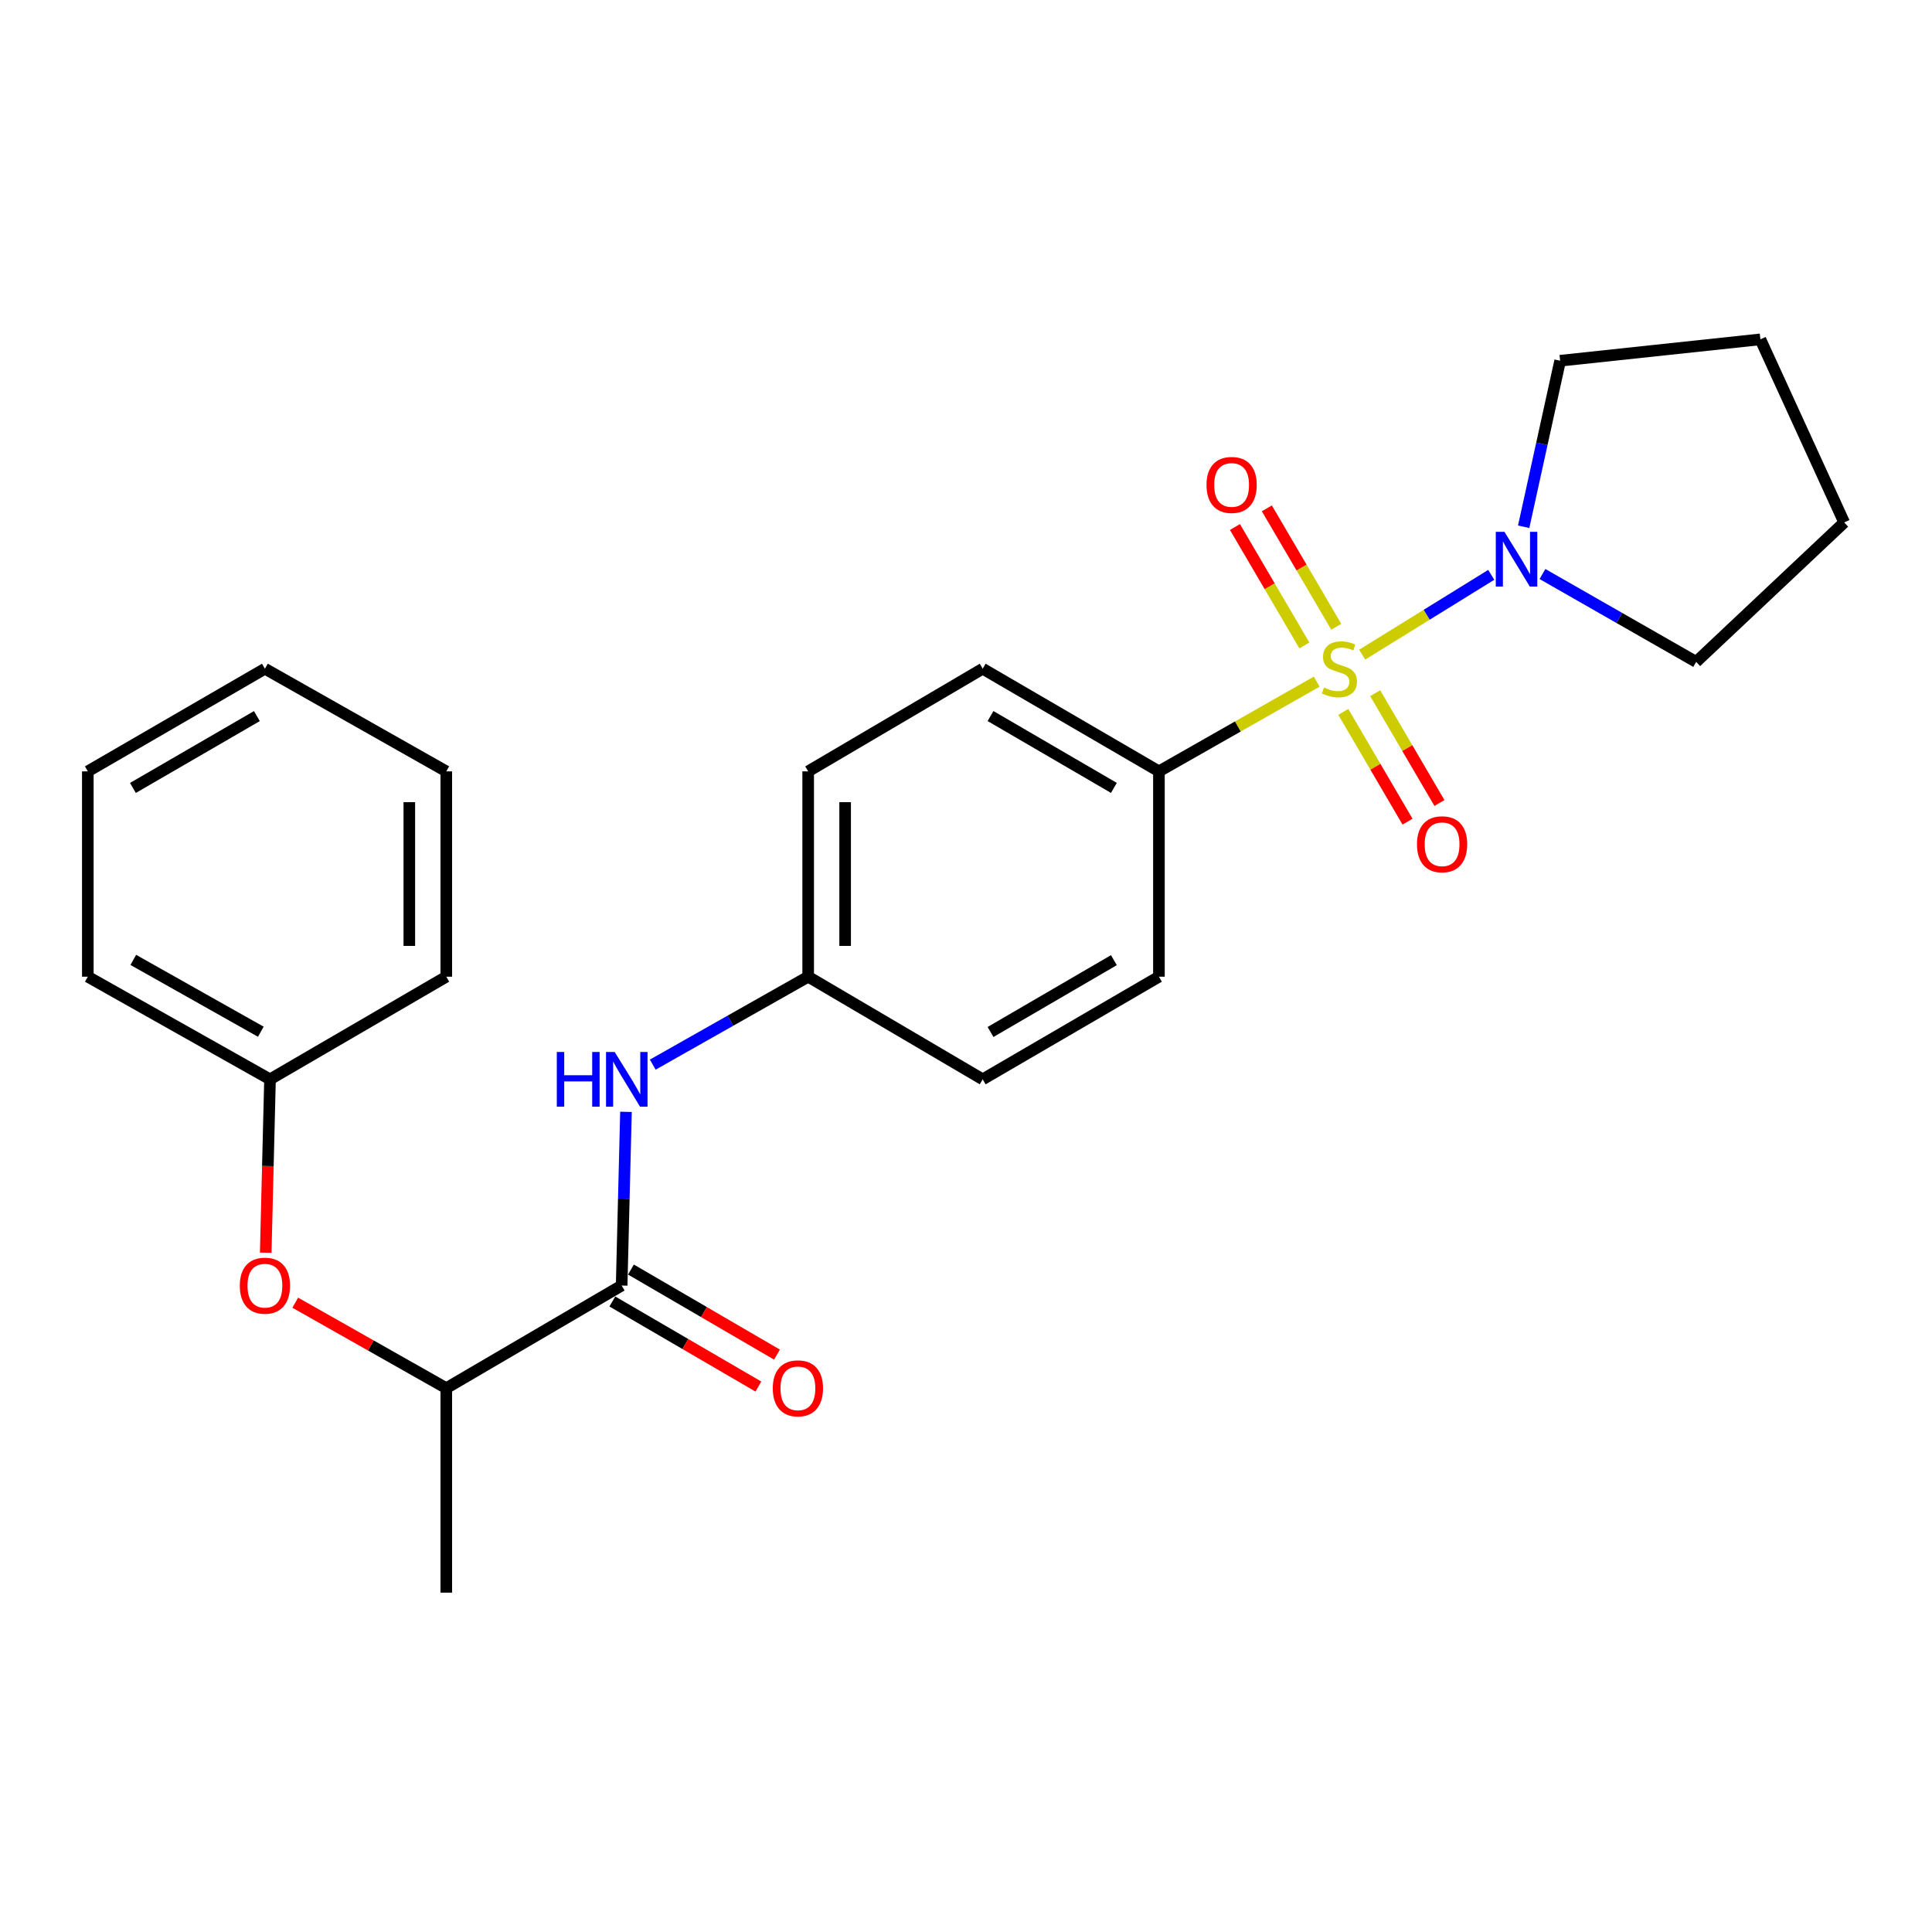 <?xml version='1.0' encoding='iso-8859-1'?>
<svg version='1.1' baseProfile='full'
              xmlns='http://www.w3.org/2000/svg'
                      xmlns:rdkit='http://www.rdkit.org/xml'
                      xmlns:xlink='http://www.w3.org/1999/xlink'
                  xml:space='preserve'
width='1000px' height='1000px' viewBox='0 0 1000 1000'>
<!-- END OF HEADER -->
<rect style='opacity:1.0;fill:#FFFFFF;stroke:none' width='1000' height='1000' x='0' y='0'> </rect>
<path class='bond-0' d='M 705.061,338.845 L 738.467,318.189' style='fill:none;fill-rule:evenodd;stroke:#CCCC00;stroke-width:6px;stroke-linecap:butt;stroke-linejoin:miter;stroke-opacity:1' />
<path class='bond-0' d='M 738.467,318.189 L 771.873,297.534' style='fill:none;fill-rule:evenodd;stroke:#0000FF;stroke-width:6px;stroke-linecap:butt;stroke-linejoin:miter;stroke-opacity:1' />
<path class='bond-2' d='M 681.52,352.817 L 640.689,376.038' style='fill:none;fill-rule:evenodd;stroke:#CCCC00;stroke-width:6px;stroke-linecap:butt;stroke-linejoin:miter;stroke-opacity:1' />
<path class='bond-2' d='M 640.689,376.038 L 599.859,399.259' style='fill:none;fill-rule:evenodd;stroke:#000000;stroke-width:6px;stroke-linecap:butt;stroke-linejoin:miter;stroke-opacity:1' />
<path class='bond-4' d='M 695.279,368.467 L 711.91,396.882' style='fill:none;fill-rule:evenodd;stroke:#CCCC00;stroke-width:6px;stroke-linecap:butt;stroke-linejoin:miter;stroke-opacity:1' />
<path class='bond-4' d='M 711.91,396.882 L 728.541,425.296' style='fill:none;fill-rule:evenodd;stroke:#FF0000;stroke-width:6px;stroke-linecap:butt;stroke-linejoin:miter;stroke-opacity:1' />
<path class='bond-4' d='M 711.791,358.803 L 728.422,387.217' style='fill:none;fill-rule:evenodd;stroke:#CCCC00;stroke-width:6px;stroke-linecap:butt;stroke-linejoin:miter;stroke-opacity:1' />
<path class='bond-4' d='M 728.422,387.217 L 745.053,415.632' style='fill:none;fill-rule:evenodd;stroke:#FF0000;stroke-width:6px;stroke-linecap:butt;stroke-linejoin:miter;stroke-opacity:1' />
<path class='bond-5' d='M 691.646,324.409 L 673.683,293.762' style='fill:none;fill-rule:evenodd;stroke:#CCCC00;stroke-width:6px;stroke-linecap:butt;stroke-linejoin:miter;stroke-opacity:1' />
<path class='bond-5' d='M 673.683,293.762 L 655.72,263.114' style='fill:none;fill-rule:evenodd;stroke:#FF0000;stroke-width:6px;stroke-linecap:butt;stroke-linejoin:miter;stroke-opacity:1' />
<path class='bond-5' d='M 675.141,334.084 L 657.177,303.436' style='fill:none;fill-rule:evenodd;stroke:#CCCC00;stroke-width:6px;stroke-linecap:butt;stroke-linejoin:miter;stroke-opacity:1' />
<path class='bond-5' d='M 657.177,303.436 L 639.214,272.789' style='fill:none;fill-rule:evenodd;stroke:#FF0000;stroke-width:6px;stroke-linecap:butt;stroke-linejoin:miter;stroke-opacity:1' />
<path class='bond-15' d='M 788.649,272.652 L 798.088,229.682' style='fill:none;fill-rule:evenodd;stroke:#0000FF;stroke-width:6px;stroke-linecap:butt;stroke-linejoin:miter;stroke-opacity:1' />
<path class='bond-15' d='M 798.088,229.682 L 807.526,186.713' style='fill:none;fill-rule:evenodd;stroke:#000000;stroke-width:6px;stroke-linecap:butt;stroke-linejoin:miter;stroke-opacity:1' />
<path class='bond-16' d='M 798.378,297.111 L 838.155,319.848' style='fill:none;fill-rule:evenodd;stroke:#0000FF;stroke-width:6px;stroke-linecap:butt;stroke-linejoin:miter;stroke-opacity:1' />
<path class='bond-16' d='M 838.155,319.848 L 877.932,342.586' style='fill:none;fill-rule:evenodd;stroke:#000000;stroke-width:6px;stroke-linecap:butt;stroke-linejoin:miter;stroke-opacity:1' />
<path class='bond-1' d='M 321.764,665.386 L 322.883,620.438' style='fill:none;fill-rule:evenodd;stroke:#000000;stroke-width:6px;stroke-linecap:butt;stroke-linejoin:miter;stroke-opacity:1' />
<path class='bond-1' d='M 322.883,620.438 L 324.002,575.49' style='fill:none;fill-rule:evenodd;stroke:#0000FF;stroke-width:6px;stroke-linecap:butt;stroke-linejoin:miter;stroke-opacity:1' />
<path class='bond-6' d='M 321.764,665.386 L 230.993,718.52' style='fill:none;fill-rule:evenodd;stroke:#000000;stroke-width:6px;stroke-linecap:butt;stroke-linejoin:miter;stroke-opacity:1' />
<path class='bond-8' d='M 316.949,673.652 L 354.744,695.665' style='fill:none;fill-rule:evenodd;stroke:#000000;stroke-width:6px;stroke-linecap:butt;stroke-linejoin:miter;stroke-opacity:1' />
<path class='bond-8' d='M 354.744,695.665 L 392.538,717.677' style='fill:none;fill-rule:evenodd;stroke:#FF0000;stroke-width:6px;stroke-linecap:butt;stroke-linejoin:miter;stroke-opacity:1' />
<path class='bond-8' d='M 326.578,657.12 L 364.373,679.132' style='fill:none;fill-rule:evenodd;stroke:#000000;stroke-width:6px;stroke-linecap:butt;stroke-linejoin:miter;stroke-opacity:1' />
<path class='bond-8' d='M 364.373,679.132 L 402.167,701.145' style='fill:none;fill-rule:evenodd;stroke:#FF0000;stroke-width:6px;stroke-linecap:butt;stroke-linejoin:miter;stroke-opacity:1' />
<path class='bond-9' d='M 599.859,399.259 L 508.641,346.125' style='fill:none;fill-rule:evenodd;stroke:#000000;stroke-width:6px;stroke-linecap:butt;stroke-linejoin:miter;stroke-opacity:1' />
<path class='bond-9' d='M 576.546,407.821 L 512.694,370.627' style='fill:none;fill-rule:evenodd;stroke:#000000;stroke-width:6px;stroke-linecap:butt;stroke-linejoin:miter;stroke-opacity:1' />
<path class='bond-10' d='M 599.859,399.259 L 599.859,505.538' style='fill:none;fill-rule:evenodd;stroke:#000000;stroke-width:6px;stroke-linecap:butt;stroke-linejoin:miter;stroke-opacity:1' />
<path class='bond-3' d='M 337.858,551.058 L 378.082,528.298' style='fill:none;fill-rule:evenodd;stroke:#0000FF;stroke-width:6px;stroke-linecap:butt;stroke-linejoin:miter;stroke-opacity:1' />
<path class='bond-3' d='M 378.082,528.298 L 418.306,505.538' style='fill:none;fill-rule:evenodd;stroke:#000000;stroke-width:6px;stroke-linecap:butt;stroke-linejoin:miter;stroke-opacity:1' />
<path class='bond-7' d='M 230.993,718.52 L 191.904,696.395' style='fill:none;fill-rule:evenodd;stroke:#000000;stroke-width:6px;stroke-linecap:butt;stroke-linejoin:miter;stroke-opacity:1' />
<path class='bond-7' d='M 191.904,696.395 L 152.815,674.27' style='fill:none;fill-rule:evenodd;stroke:#FF0000;stroke-width:6px;stroke-linecap:butt;stroke-linejoin:miter;stroke-opacity:1' />
<path class='bond-17' d='M 230.993,718.52 L 230.993,824.352' style='fill:none;fill-rule:evenodd;stroke:#000000;stroke-width:6px;stroke-linecap:butt;stroke-linejoin:miter;stroke-opacity:1' />
<path class='bond-12' d='M 137.538,648.397 L 138.646,603.529' style='fill:none;fill-rule:evenodd;stroke:#FF0000;stroke-width:6px;stroke-linecap:butt;stroke-linejoin:miter;stroke-opacity:1' />
<path class='bond-12' d='M 138.646,603.529 L 139.754,558.661' style='fill:none;fill-rule:evenodd;stroke:#000000;stroke-width:6px;stroke-linecap:butt;stroke-linejoin:miter;stroke-opacity:1' />
<path class='bond-14' d='M 508.641,346.125 L 418.306,399.259' style='fill:none;fill-rule:evenodd;stroke:#000000;stroke-width:6px;stroke-linecap:butt;stroke-linejoin:miter;stroke-opacity:1' />
<path class='bond-13' d='M 599.859,505.538 L 508.641,558.661' style='fill:none;fill-rule:evenodd;stroke:#000000;stroke-width:6px;stroke-linecap:butt;stroke-linejoin:miter;stroke-opacity:1' />
<path class='bond-13' d='M 576.548,496.973 L 512.696,534.16' style='fill:none;fill-rule:evenodd;stroke:#000000;stroke-width:6px;stroke-linecap:butt;stroke-linejoin:miter;stroke-opacity:1' />
<path class='bond-11' d='M 418.306,505.538 L 508.641,558.661' style='fill:none;fill-rule:evenodd;stroke:#000000;stroke-width:6px;stroke-linecap:butt;stroke-linejoin:miter;stroke-opacity:1' />
<path class='bond-25' d='M 418.306,505.538 L 418.306,399.259' style='fill:none;fill-rule:evenodd;stroke:#000000;stroke-width:6px;stroke-linecap:butt;stroke-linejoin:miter;stroke-opacity:1' />
<path class='bond-25' d='M 437.438,489.596 L 437.438,415.201' style='fill:none;fill-rule:evenodd;stroke:#000000;stroke-width:6px;stroke-linecap:butt;stroke-linejoin:miter;stroke-opacity:1' />
<path class='bond-18' d='M 139.754,558.661 L 45.455,505.538' style='fill:none;fill-rule:evenodd;stroke:#000000;stroke-width:6px;stroke-linecap:butt;stroke-linejoin:miter;stroke-opacity:1' />
<path class='bond-18' d='M 135,534.023 L 68.99,496.837' style='fill:none;fill-rule:evenodd;stroke:#000000;stroke-width:6px;stroke-linecap:butt;stroke-linejoin:miter;stroke-opacity:1' />
<path class='bond-19' d='M 139.754,558.661 L 230.993,505.538' style='fill:none;fill-rule:evenodd;stroke:#000000;stroke-width:6px;stroke-linecap:butt;stroke-linejoin:miter;stroke-opacity:1' />
<path class='bond-20' d='M 807.526,186.713 L 911.169,175.648' style='fill:none;fill-rule:evenodd;stroke:#000000;stroke-width:6px;stroke-linecap:butt;stroke-linejoin:miter;stroke-opacity:1' />
<path class='bond-21' d='M 877.932,342.586 L 954.545,270.415' style='fill:none;fill-rule:evenodd;stroke:#000000;stroke-width:6px;stroke-linecap:butt;stroke-linejoin:miter;stroke-opacity:1' />
<path class='bond-23' d='M 45.455,505.538 L 45.455,399.259' style='fill:none;fill-rule:evenodd;stroke:#000000;stroke-width:6px;stroke-linecap:butt;stroke-linejoin:miter;stroke-opacity:1' />
<path class='bond-22' d='M 230.993,505.538 L 230.993,399.259' style='fill:none;fill-rule:evenodd;stroke:#000000;stroke-width:6px;stroke-linecap:butt;stroke-linejoin:miter;stroke-opacity:1' />
<path class='bond-22' d='M 211.861,489.596 L 211.861,415.201' style='fill:none;fill-rule:evenodd;stroke:#000000;stroke-width:6px;stroke-linecap:butt;stroke-linejoin:miter;stroke-opacity:1' />
<path class='bond-26' d='M 911.169,175.648 L 954.545,270.415' style='fill:none;fill-rule:evenodd;stroke:#000000;stroke-width:6px;stroke-linecap:butt;stroke-linejoin:miter;stroke-opacity:1' />
<path class='bond-24' d='M 230.993,399.259 L 137.118,346.125' style='fill:none;fill-rule:evenodd;stroke:#000000;stroke-width:6px;stroke-linecap:butt;stroke-linejoin:miter;stroke-opacity:1' />
<path class='bond-27' d='M 45.455,399.259 L 137.118,346.125' style='fill:none;fill-rule:evenodd;stroke:#000000;stroke-width:6px;stroke-linecap:butt;stroke-linejoin:miter;stroke-opacity:1' />
<path class='bond-27' d='M 68.799,407.841 L 132.963,370.648' style='fill:none;fill-rule:evenodd;stroke:#000000;stroke-width:6px;stroke-linecap:butt;stroke-linejoin:miter;stroke-opacity:1' />
<path  class='atom-0' d='M 685.287 355.845
Q 685.607 355.965, 686.927 356.525
Q 688.247 357.085, 689.687 357.445
Q 691.167 357.765, 692.607 357.765
Q 695.287 357.765, 696.847 356.485
Q 698.407 355.165, 698.407 352.885
Q 698.407 351.325, 697.607 350.365
Q 696.847 349.405, 695.647 348.885
Q 694.447 348.365, 692.447 347.765
Q 689.927 347.005, 688.407 346.285
Q 686.927 345.565, 685.847 344.045
Q 684.807 342.525, 684.807 339.965
Q 684.807 336.405, 687.207 334.205
Q 689.647 332.005, 694.447 332.005
Q 697.727 332.005, 701.447 333.565
L 700.527 336.645
Q 697.127 335.245, 694.567 335.245
Q 691.807 335.245, 690.287 336.405
Q 688.767 337.525, 688.807 339.485
Q 688.807 341.005, 689.567 341.925
Q 690.367 342.845, 691.487 343.365
Q 692.647 343.885, 694.567 344.485
Q 697.127 345.285, 698.647 346.085
Q 700.167 346.885, 701.247 348.525
Q 702.367 350.125, 702.367 352.885
Q 702.367 356.805, 699.727 358.925
Q 697.127 361.005, 692.767 361.005
Q 690.247 361.005, 688.327 360.445
Q 686.447 359.925, 684.207 359.005
L 685.287 355.845
' fill='#CCCC00'/>
<path  class='atom-1' d='M 778.701 275.281
L 787.981 290.281
Q 788.901 291.761, 790.381 294.441
Q 791.861 297.121, 791.941 297.281
L 791.941 275.281
L 795.701 275.281
L 795.701 303.601
L 791.821 303.601
L 781.861 287.201
Q 780.701 285.281, 779.461 283.081
Q 778.261 280.881, 777.901 280.201
L 777.901 303.601
L 774.221 303.601
L 774.221 275.281
L 778.701 275.281
' fill='#0000FF'/>
<path  class='atom-4' d='M 288.201 544.501
L 292.041 544.501
L 292.041 556.541
L 306.521 556.541
L 306.521 544.501
L 310.361 544.501
L 310.361 572.821
L 306.521 572.821
L 306.521 559.741
L 292.041 559.741
L 292.041 572.821
L 288.201 572.821
L 288.201 544.501
' fill='#0000FF'/>
<path  class='atom-4' d='M 318.161 544.501
L 327.441 559.501
Q 328.361 560.981, 329.841 563.661
Q 331.321 566.341, 331.401 566.501
L 331.401 544.501
L 335.161 544.501
L 335.161 572.821
L 331.281 572.821
L 321.321 556.421
Q 320.161 554.501, 318.921 552.301
Q 317.721 550.101, 317.361 549.421
L 317.361 572.821
L 313.681 572.821
L 313.681 544.501
L 318.161 544.501
' fill='#0000FF'/>
<path  class='atom-5' d='M 733.421 436.987
Q 733.421 430.187, 736.781 426.387
Q 740.141 422.587, 746.421 422.587
Q 752.701 422.587, 756.061 426.387
Q 759.421 430.187, 759.421 436.987
Q 759.421 443.867, 756.021 447.787
Q 752.621 451.667, 746.421 451.667
Q 740.181 451.667, 736.781 447.787
Q 733.421 443.907, 733.421 436.987
M 746.421 448.467
Q 750.741 448.467, 753.061 445.587
Q 755.421 442.667, 755.421 436.987
Q 755.421 431.427, 753.061 428.627
Q 750.741 425.787, 746.421 425.787
Q 742.101 425.787, 739.741 428.587
Q 737.421 431.387, 737.421 436.987
Q 737.421 442.707, 739.741 445.587
Q 742.101 448.467, 746.421 448.467
' fill='#FF0000'/>
<path  class='atom-6' d='M 624.485 251.002
Q 624.485 244.202, 627.845 240.402
Q 631.205 236.602, 637.485 236.602
Q 643.765 236.602, 647.125 240.402
Q 650.485 244.202, 650.485 251.002
Q 650.485 257.882, 647.085 261.802
Q 643.685 265.682, 637.485 265.682
Q 631.245 265.682, 627.845 261.802
Q 624.485 257.922, 624.485 251.002
M 637.485 262.482
Q 641.805 262.482, 644.125 259.602
Q 646.485 256.682, 646.485 251.002
Q 646.485 245.442, 644.125 242.642
Q 641.805 239.802, 637.485 239.802
Q 633.165 239.802, 630.805 242.602
Q 628.485 245.402, 628.485 251.002
Q 628.485 256.722, 630.805 259.602
Q 633.165 262.482, 637.485 262.482
' fill='#FF0000'/>
<path  class='atom-8' d='M 124.118 665.466
Q 124.118 658.666, 127.478 654.866
Q 130.838 651.066, 137.118 651.066
Q 143.398 651.066, 146.758 654.866
Q 150.118 658.666, 150.118 665.466
Q 150.118 672.346, 146.718 676.266
Q 143.318 680.146, 137.118 680.146
Q 130.878 680.146, 127.478 676.266
Q 124.118 672.386, 124.118 665.466
M 137.118 676.946
Q 141.438 676.946, 143.758 674.066
Q 146.118 671.146, 146.118 665.466
Q 146.118 659.906, 143.758 657.106
Q 141.438 654.266, 137.118 654.266
Q 132.798 654.266, 130.438 657.066
Q 128.118 659.866, 128.118 665.466
Q 128.118 671.186, 130.438 674.066
Q 132.798 676.946, 137.118 676.946
' fill='#FF0000'/>
<path  class='atom-9' d='M 399.992 718.6
Q 399.992 711.8, 403.352 708
Q 406.712 704.2, 412.992 704.2
Q 419.272 704.2, 422.632 708
Q 425.992 711.8, 425.992 718.6
Q 425.992 725.48, 422.592 729.4
Q 419.192 733.28, 412.992 733.28
Q 406.752 733.28, 403.352 729.4
Q 399.992 725.52, 399.992 718.6
M 412.992 730.08
Q 417.312 730.08, 419.632 727.2
Q 421.992 724.28, 421.992 718.6
Q 421.992 713.04, 419.632 710.24
Q 417.312 707.4, 412.992 707.4
Q 408.672 707.4, 406.312 710.2
Q 403.992 713, 403.992 718.6
Q 403.992 724.32, 406.312 727.2
Q 408.672 730.08, 412.992 730.08
' fill='#FF0000'/>
</svg>
